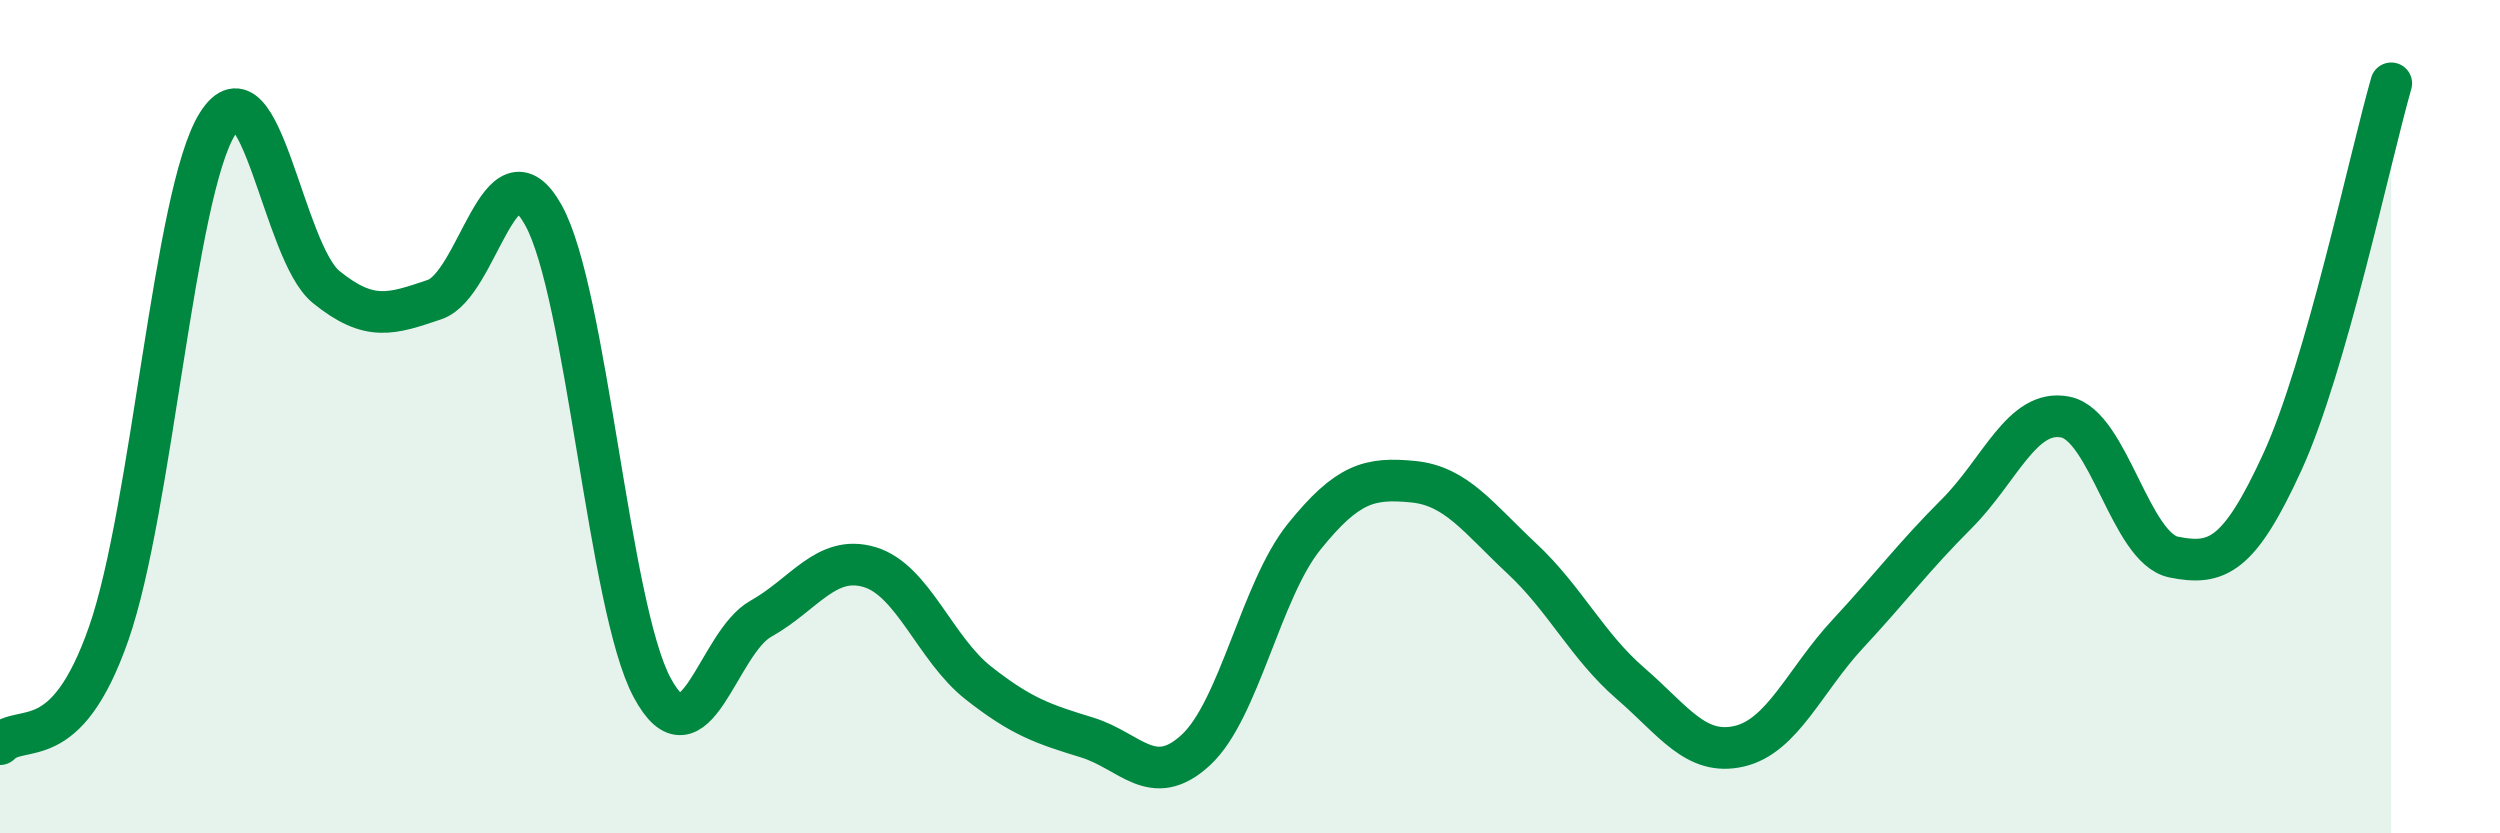 
    <svg width="60" height="20" viewBox="0 0 60 20" xmlns="http://www.w3.org/2000/svg">
      <path
        d="M 0,17.86 C 0.52,17.33 1.57,18.18 2.61,15.2 C 3.65,12.22 4.18,4.63 5.22,2.97 C 6.26,1.31 6.79,6.05 7.83,6.89 C 8.87,7.73 9.39,7.54 10.43,7.19 C 11.47,6.84 12,3.3 13.04,5.16 C 14.08,7.02 14.61,14.56 15.65,16.5 C 16.69,18.44 17.22,15.43 18.26,14.85 C 19.3,14.27 19.83,13.3 20.87,13.61 C 21.91,13.92 22.44,15.57 23.48,16.39 C 24.52,17.21 25.05,17.38 26.09,17.7 C 27.13,18.02 27.66,18.96 28.7,18 C 29.74,17.04 30.26,14.17 31.3,12.88 C 32.34,11.59 32.87,11.46 33.91,11.56 C 34.95,11.66 35.48,12.43 36.52,13.4 C 37.56,14.37 38.09,15.5 39.13,16.4 C 40.17,17.3 40.7,18.15 41.74,17.91 C 42.78,17.67 43.31,16.33 44.35,15.21 C 45.39,14.09 45.92,13.37 46.96,12.33 C 48,11.29 48.53,9.8 49.57,10.01 C 50.61,10.22 51.13,13.16 52.17,13.37 C 53.21,13.58 53.74,13.35 54.78,11.08 C 55.82,8.81 56.87,3.82 57.39,2L57.39 20L0 20Z"
        fill="#008740"
        opacity="0.1"
        stroke-linecap="round"
        stroke-linejoin="round"
      />
      <path
        d="M 0,17.86 C 0.52,17.33 1.57,18.18 2.61,15.2 C 3.65,12.22 4.18,4.63 5.22,2.97 C 6.26,1.31 6.79,6.05 7.83,6.89 C 8.87,7.73 9.39,7.54 10.43,7.19 C 11.47,6.84 12,3.3 13.04,5.16 C 14.08,7.02 14.61,14.56 15.65,16.5 C 16.69,18.44 17.22,15.43 18.26,14.85 C 19.3,14.27 19.83,13.3 20.87,13.61 C 21.91,13.92 22.44,15.57 23.48,16.39 C 24.52,17.21 25.05,17.38 26.09,17.7 C 27.13,18.02 27.66,18.96 28.7,18 C 29.74,17.04 30.26,14.17 31.3,12.88 C 32.34,11.59 32.87,11.46 33.91,11.56 C 34.95,11.66 35.48,12.43 36.52,13.4 C 37.56,14.37 38.09,15.5 39.13,16.4 C 40.17,17.3 40.7,18.15 41.74,17.91 C 42.78,17.67 43.31,16.33 44.35,15.21 C 45.39,14.09 45.92,13.37 46.96,12.33 C 48,11.29 48.53,9.8 49.57,10.01 C 50.61,10.22 51.13,13.16 52.17,13.37 C 53.21,13.58 53.74,13.35 54.78,11.08 C 55.82,8.81 56.87,3.82 57.39,2"
        stroke="#008740"
        stroke-width="1"
        fill="none"
        stroke-linecap="round"
        stroke-linejoin="round"
      />
    </svg>
  